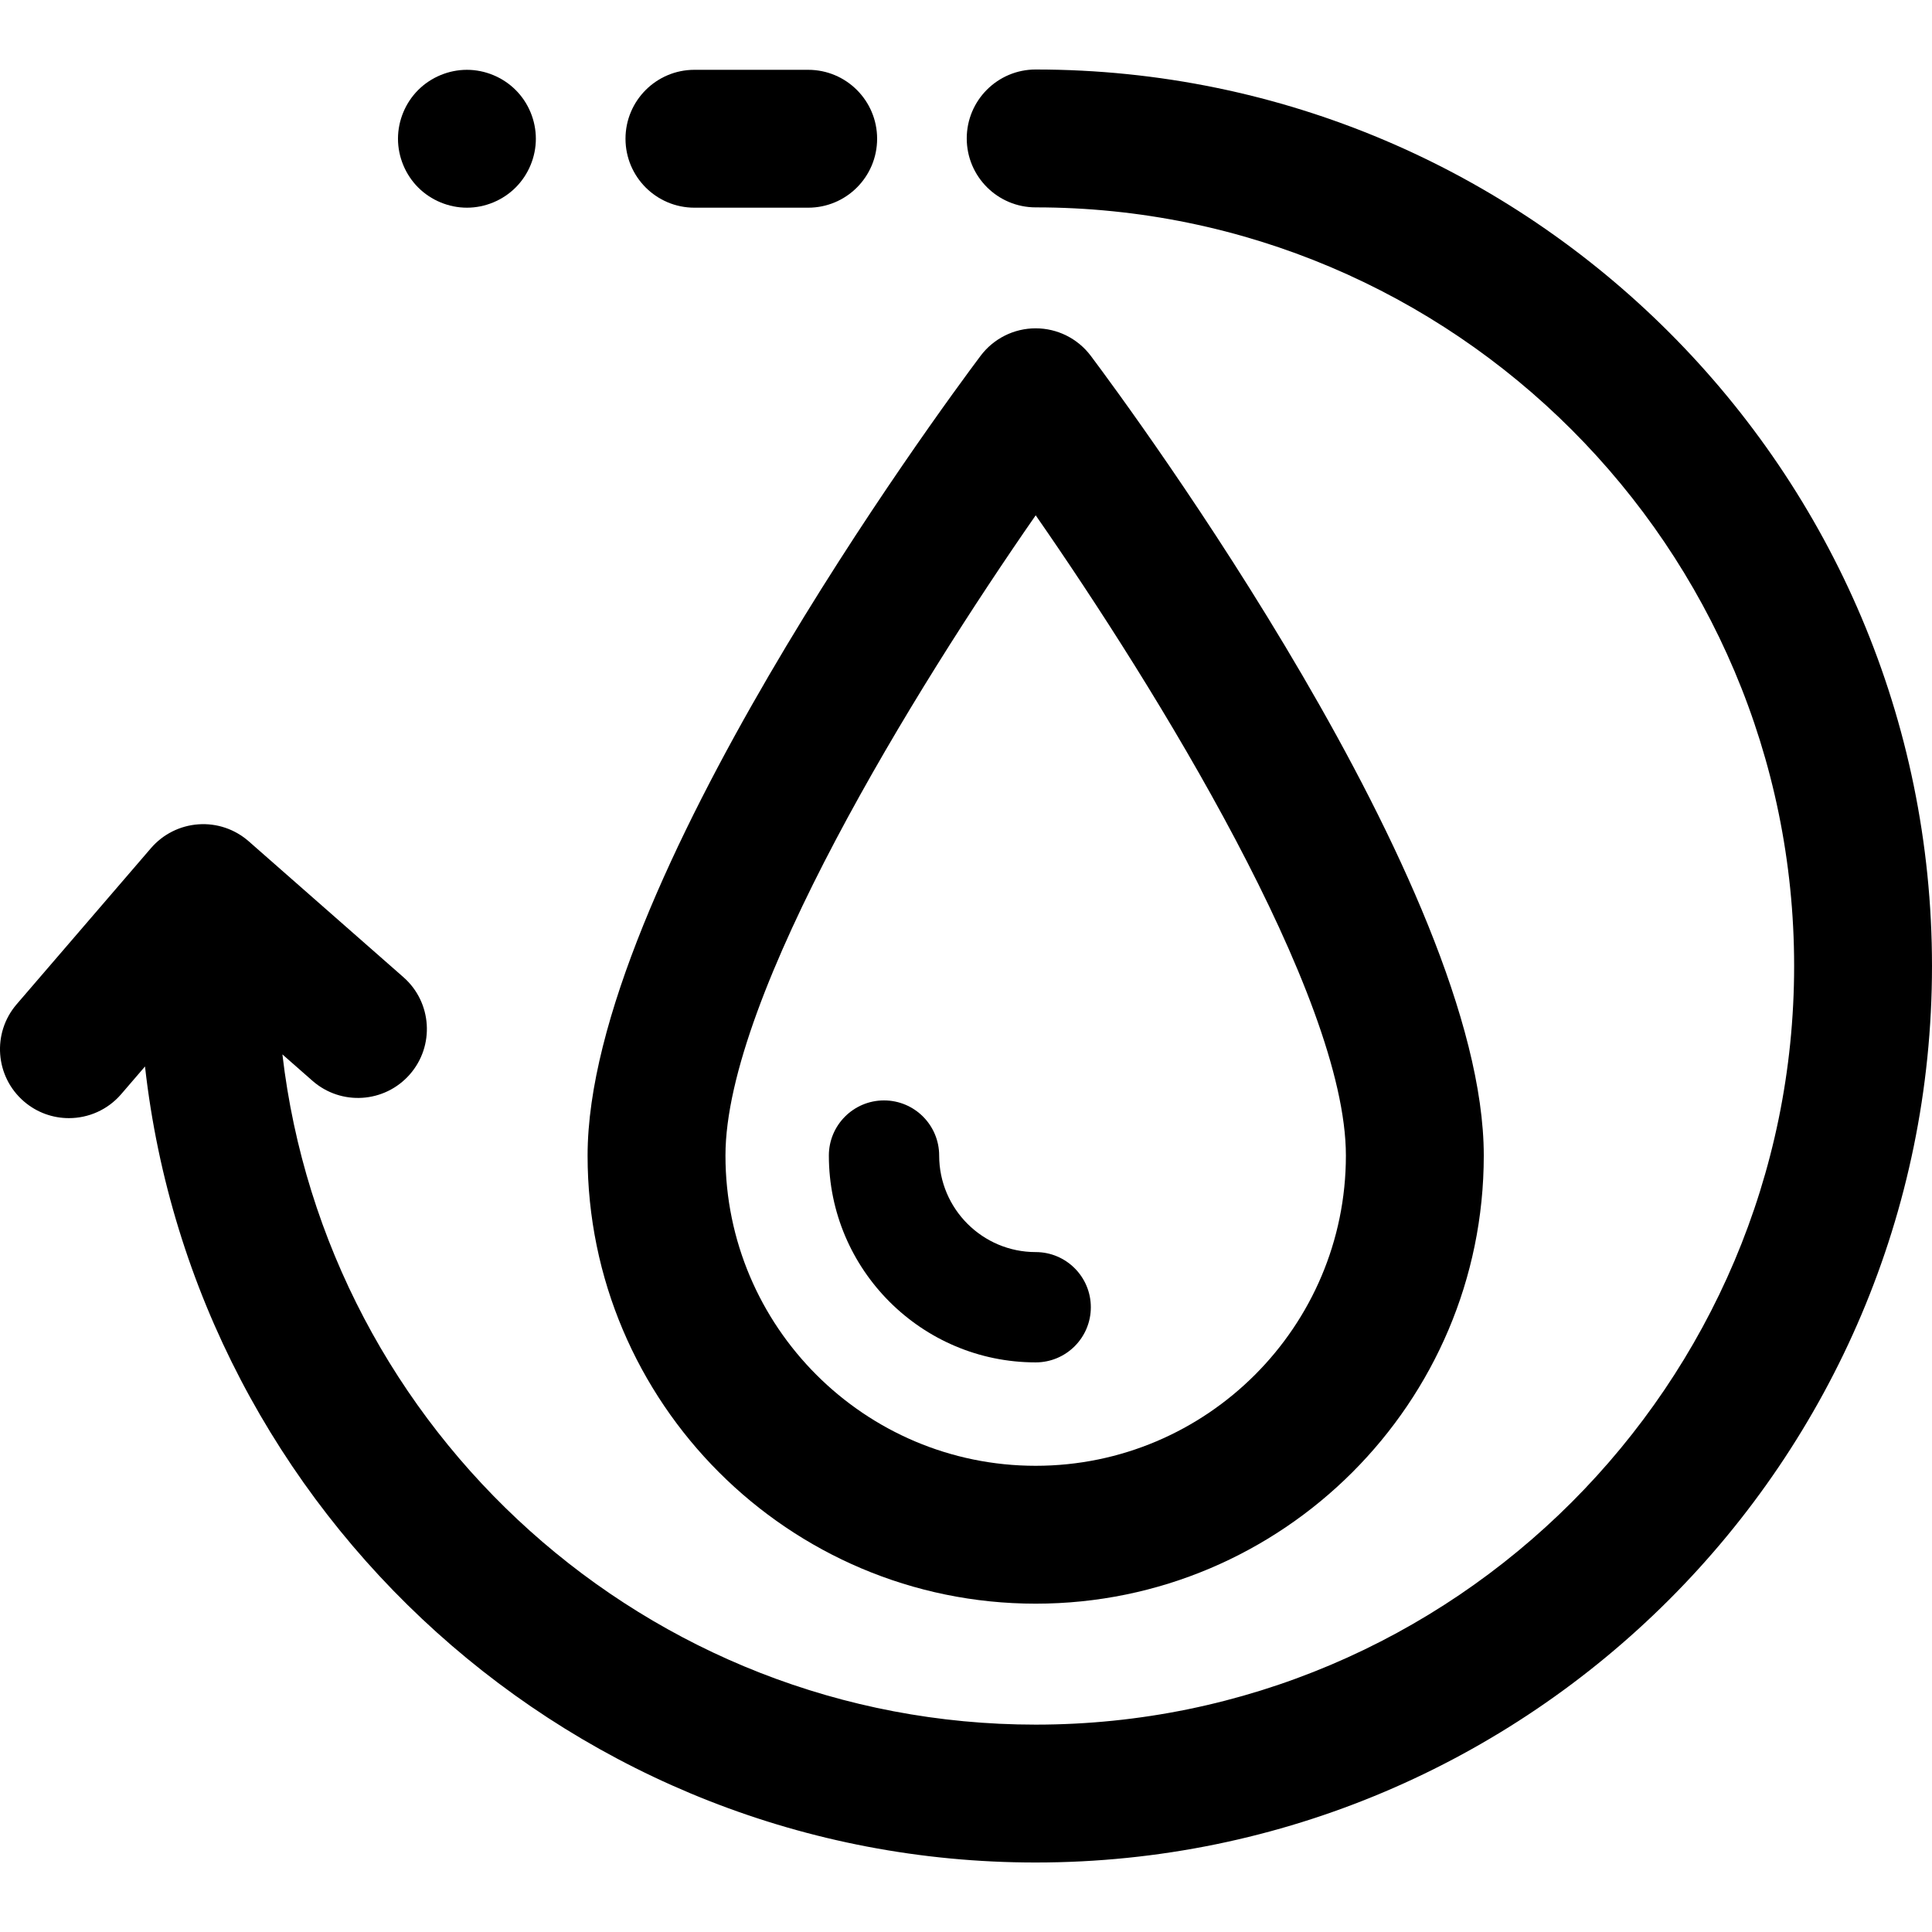 <?xml version='1.0' encoding='iso-8859-1'?>
<!DOCTYPE svg PUBLIC '-//W3C//DTD SVG 1.1//EN' 'http://www.w3.org/Graphics/SVG/1.1/DTD/svg11.dtd'>
<!-- Uploaded to: SVG Repo, www.svgrepo.com, Generator: SVG Repo Mixer Tools -->
<svg fill="#000000" height="800px" width="800px" version="1.1" xmlns="http://www.w3.org/2000/svg" viewBox="0 0 297 297" xmlns:xlink="http://www.w3.org/1999/xlink" enable-background="new 0 0 297 297">
  <g>
    <path d="m159.211,246.527c37.983,0 68.885-30.901 68.885-68.884 0-41.201-54.224-114.688-60.406-122.932-2.002-2.669-5.143-4.239-8.479-4.239-3.335,0-6.475,1.57-8.477,4.239-6.183,8.244-60.406,81.73-60.406,122.932-0.001,37.983 30.9,68.884 68.883,68.884zm.003-167.309c18.381,26.437 47.686,73.788 47.686,98.426 0,26.296-21.393,47.688-47.689,47.688-26.296,0-47.688-21.393-47.688-47.688-0.001-24.611 29.309-71.979 47.691-98.426z"/>
    <path d="m159.211,209.435c4.683,0 8.479-3.796 8.479-8.478 0-4.682-3.796-8.479-8.479-8.479-8.181,0-14.836-6.655-14.836-14.836 0-4.683-3.796-8.479-8.479-8.479-4.682,0-8.478,3.796-8.478,8.479 0.001,17.532 14.262,31.793 31.793,31.793z"/>
    <path d="m159.211,10.683c-5.851,0-10.597,4.745-10.597,10.598 0,5.852 4.745,10.598 10.597,10.598 64.291,0 116.595,52.316 116.595,116.621s-52.304,116.621-116.595,116.621c-59.694,0-109.046-45.107-115.798-103.032l4.619,4.057c4.398,3.865 11.095,3.43 14.955-0.968 3.864-4.397 3.431-11.094-0.967-14.957l-23.784-20.89c-2.126-1.868-4.912-2.812-7.732-2.61-2.823,0.198-5.45,1.516-7.295,3.661l-20.645,23.996c-3.817,4.438-3.314,11.128 1.122,14.945 2.001,1.722 4.46,2.564 6.906,2.564 2.98,0 5.942-1.25 8.039-3.686l3.661-4.256c7.7,68.747 66.162,122.371 136.918,122.371 75.978,0 137.79-61.824 137.79-137.816s-61.812-137.817-137.789-137.817z"/>
    <path d="m106.753,31.927h17.486c5.852,0 10.598-4.745 10.598-10.598s-4.745-10.598-10.598-10.598h-17.486c-5.852,0-10.597,4.745-10.597,10.598s4.745,10.598 10.597,10.598z"/>
    <path d="m71.778,31.927c2.798,0 5.521-1.134 7.492-3.106 1.982-1.981 3.106-4.705 3.106-7.492s-1.124-5.522-3.106-7.493c-1.971-1.971-4.705-3.104-7.492-3.104-2.787,0-5.522,1.134-7.493,3.104-1.971,1.972-3.104,4.706-3.104,7.493s1.134,5.521 3.104,7.492c1.971,1.972 4.706,3.106 7.493,3.106z"/>
  </g>
</svg>